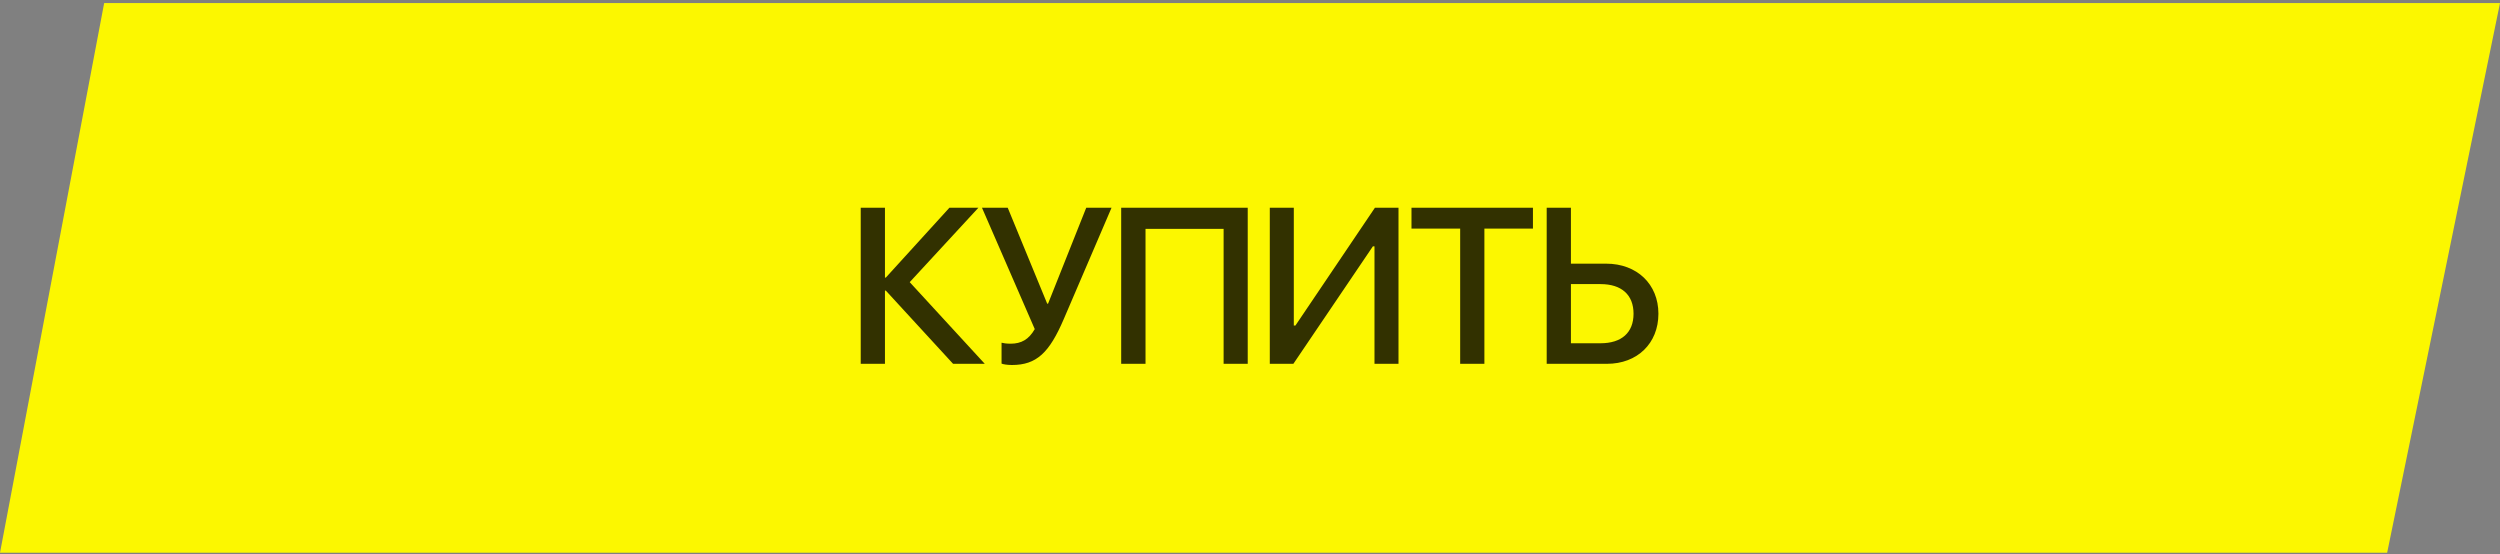 <?xml version="1.0" encoding="UTF-8"?> <svg xmlns="http://www.w3.org/2000/svg" width="230" height="51" viewBox="0 0 230 51" fill="none"><rect x="0" y="0" width="230" height="51" fill="#808080" stroke="none"/> <path d="M0 50.852L9.583 0.285H230L219.618 50.852H0Z" fill="#FCF700"></path> <path d="M83.694 25.958L90.6 33.471H87.684L81.495 26.734H81.416V33.471H79.187V19.112H81.416V25.54H81.495L87.346 19.112H90.013L83.694 25.958ZM93.098 33.58C92.66 33.58 92.272 33.511 92.143 33.451V31.53C92.302 31.57 92.581 31.62 92.969 31.62C93.964 31.62 94.65 31.232 95.198 30.277L90.342 19.112H92.71L96.342 27.938H96.421L99.934 19.112H102.262L97.864 29.361C96.541 32.446 95.367 33.58 93.098 33.58ZM114.791 33.471H112.572V21.053H105.388V33.471H103.149V19.112H114.791V33.471ZM126.453 33.471V22.665H126.304L118.99 33.471H116.821V19.112H119.03V29.948H119.18L126.493 19.112H128.662V33.471H126.453ZM136.564 33.471H134.335V21.033H129.857V19.112H141.031V21.033H136.564V33.471ZM142.296 33.471V19.112H144.525V24.257H147.768C150.594 24.257 152.574 26.137 152.574 28.864C152.574 31.59 150.634 33.471 147.838 33.471H142.296ZM144.525 31.58H147.251C149.181 31.58 150.286 30.605 150.286 28.864C150.286 27.112 149.171 26.137 147.251 26.137H144.525V31.58Z" fill="#323100"></path> </svg> 